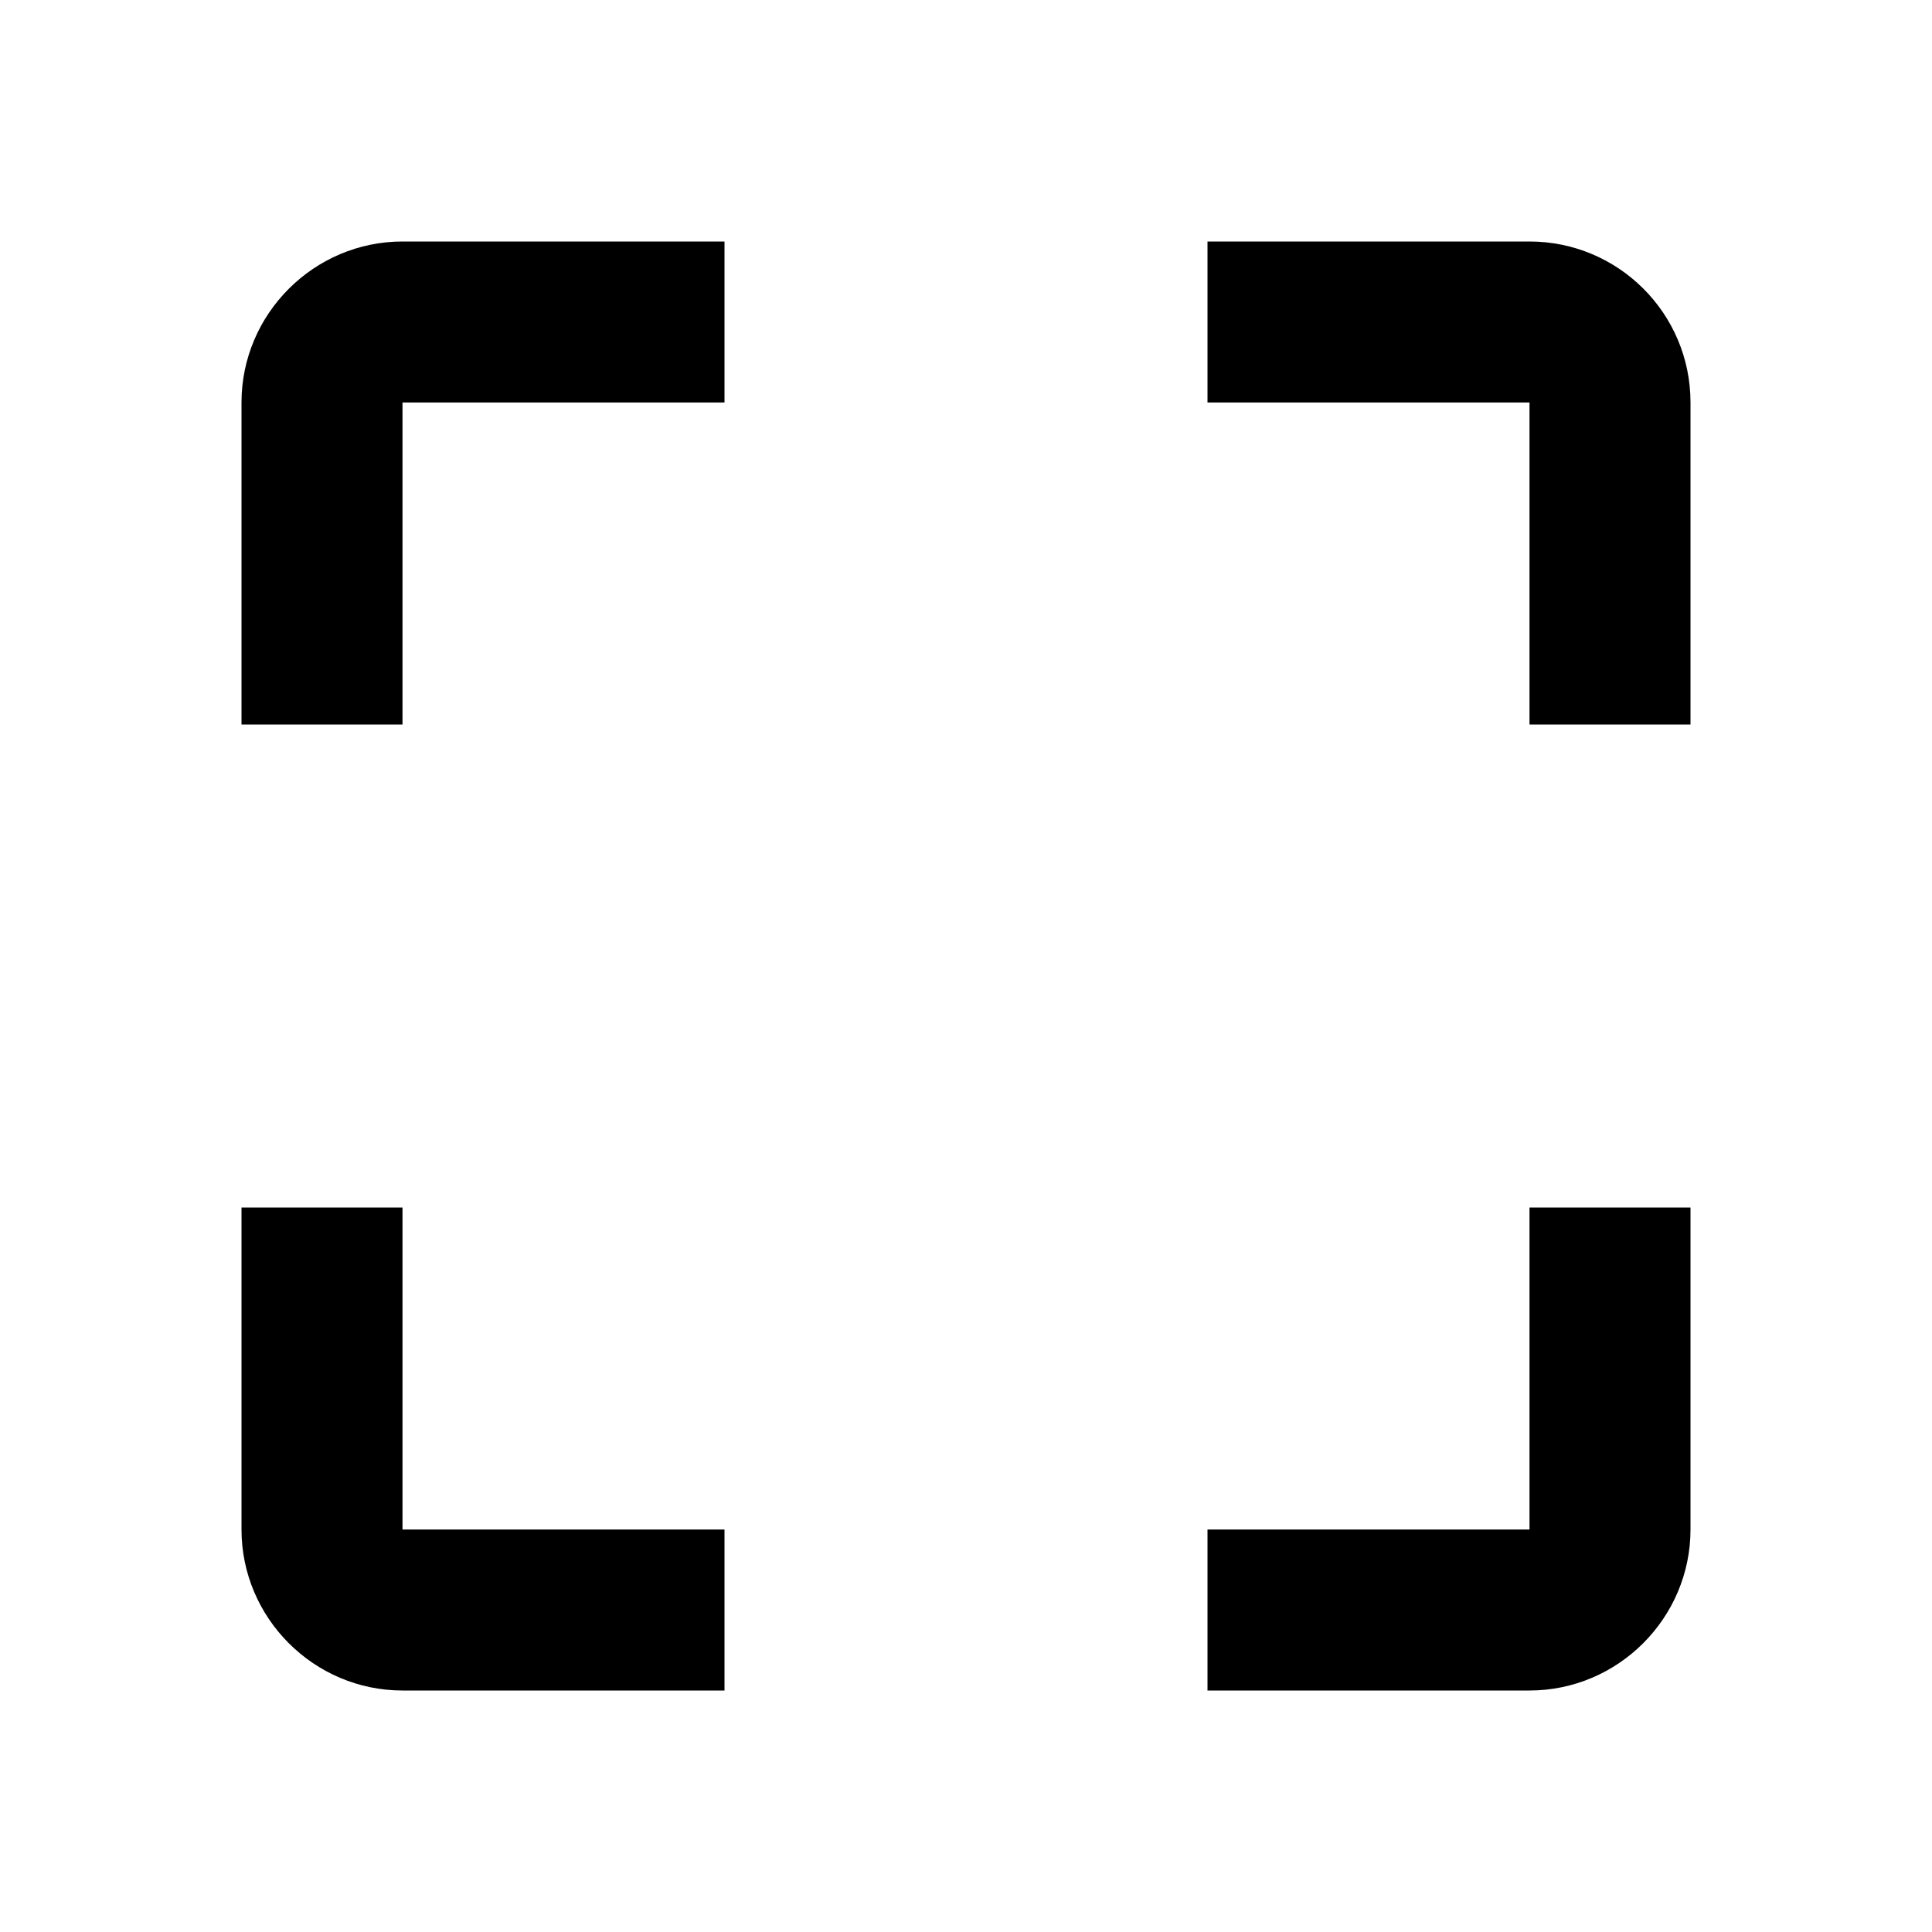 <?xml version="1.0" encoding="UTF-8"?><!DOCTYPE svg PUBLIC "-//W3C//DTD SVG 1.1//EN" "http://www.w3.org/Graphics/SVG/1.1/DTD/svg11.dtd"><svg xmlns="http://www.w3.org/2000/svg" xmlns:xlink="http://www.w3.org/1999/xlink" version="1.1" width="24" height="24" viewBox="0 0 24 24"><path d="M19,3H15V5H19V9H21V5C21,3.89 20.1,3 19,3M19,19H15V21H19C20.1,21 21,20.1 21,19V15H19M5,15H3V19C3,20.1 3.9,21 5,21H9V19H5M3,5V9H5V5H9V3H5C3.9,3 3,3.9 3,5Z" /></svg>